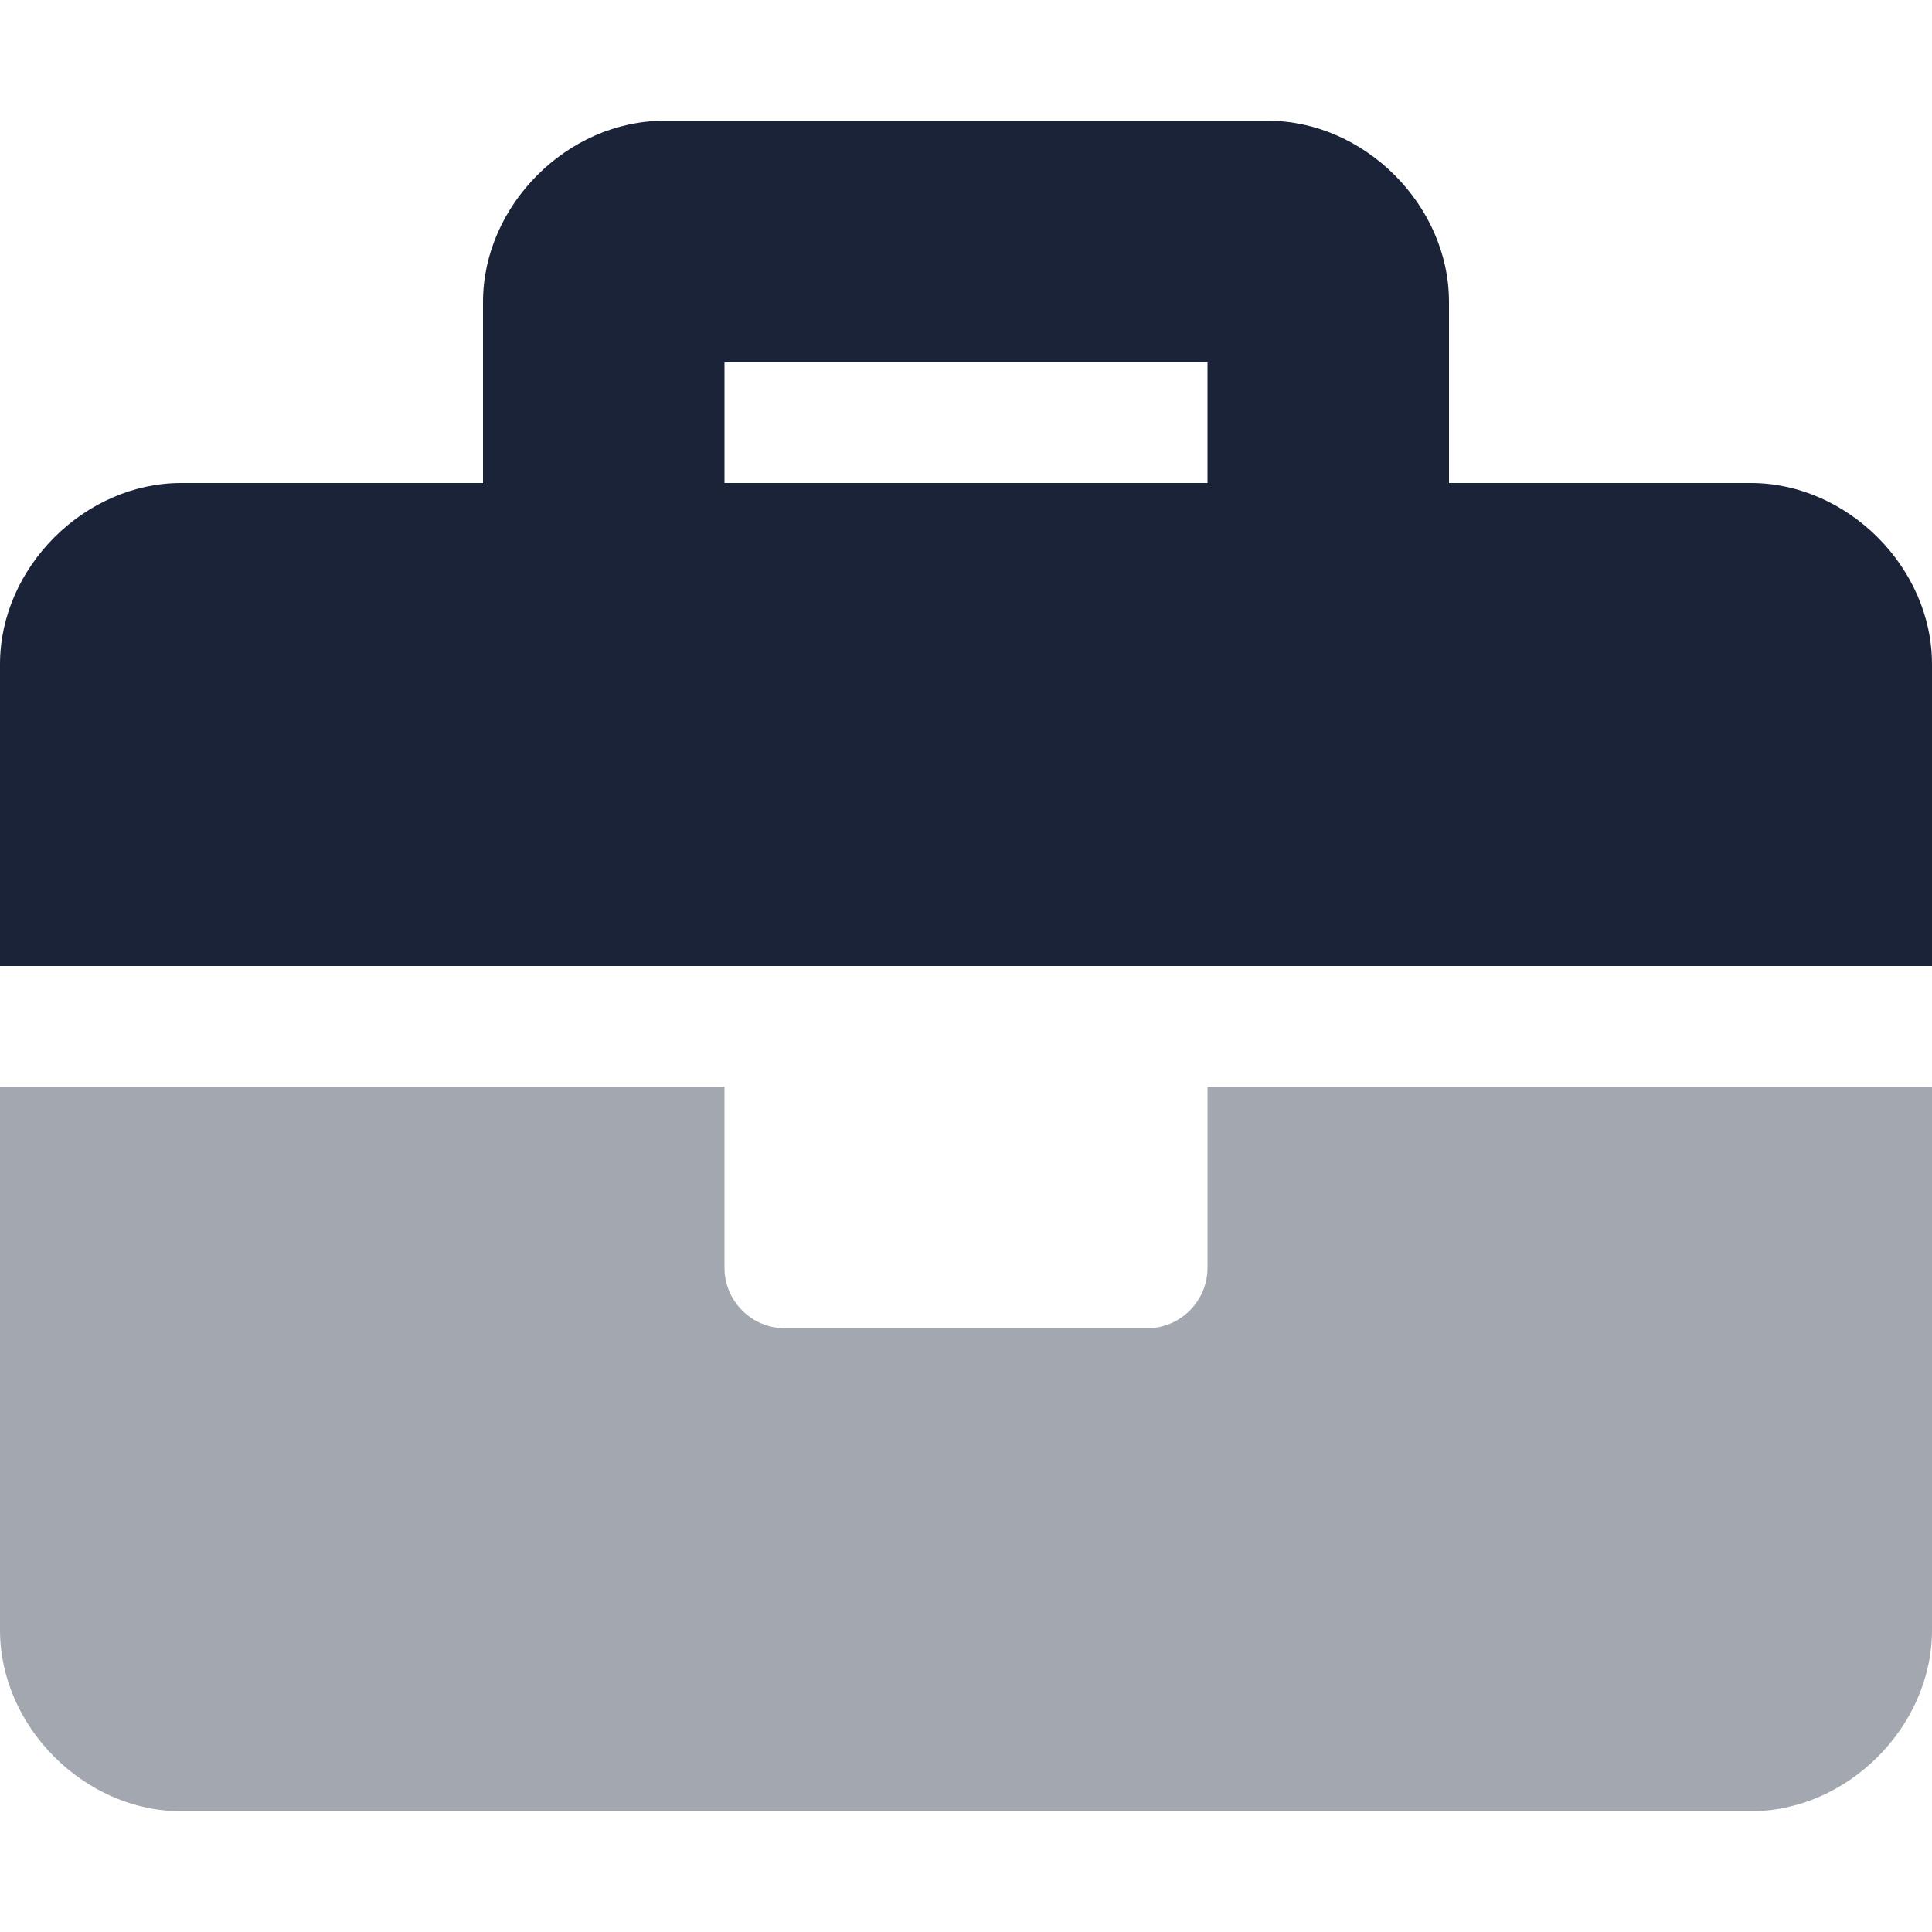 <?xml version="1.0" encoding="utf-8"?>
<!-- Generator: Adobe Illustrator 25.0.0, SVG Export Plug-In . SVG Version: 6.00 Build 0)  -->
<svg version="1.1" id="Layer_1" focusable="false" xmlns="http://www.w3.org/2000/svg" xmlns:xlink="http://www.w3.org/1999/xlink"
	 x="0px" y="0px" viewBox="0 0 512 512" style="enable-background:new 0 0 512 512;" xml:space="preserve">
<style type="text/css">
	.st0{opacity:0.4;fill:#1A2338;enable-background:new    ;}
	.st1{fill:#1A2338;}
</style>
<g>
	<path class="st0" d="M320,288h192v144c0,25.6-22.4,48-48,48H48c-25.6,0-48-22.4-48-48V288h192v48c0,8.8,7.2,16,16,16h96
		c8.8,0,16-7.2,16-16V288z"/>
	<path class="st1" d="M464,128h-80V80c0-25.6-22.4-48-48-48H176c-25.6,0-48,22.4-48,48v48H48c-25.6,0-48,22.4-48,48v80h512v-80
		C512,150.4,489.6,128,464,128z M320,128H192V96h128V128z"/>
</g>
</svg>
